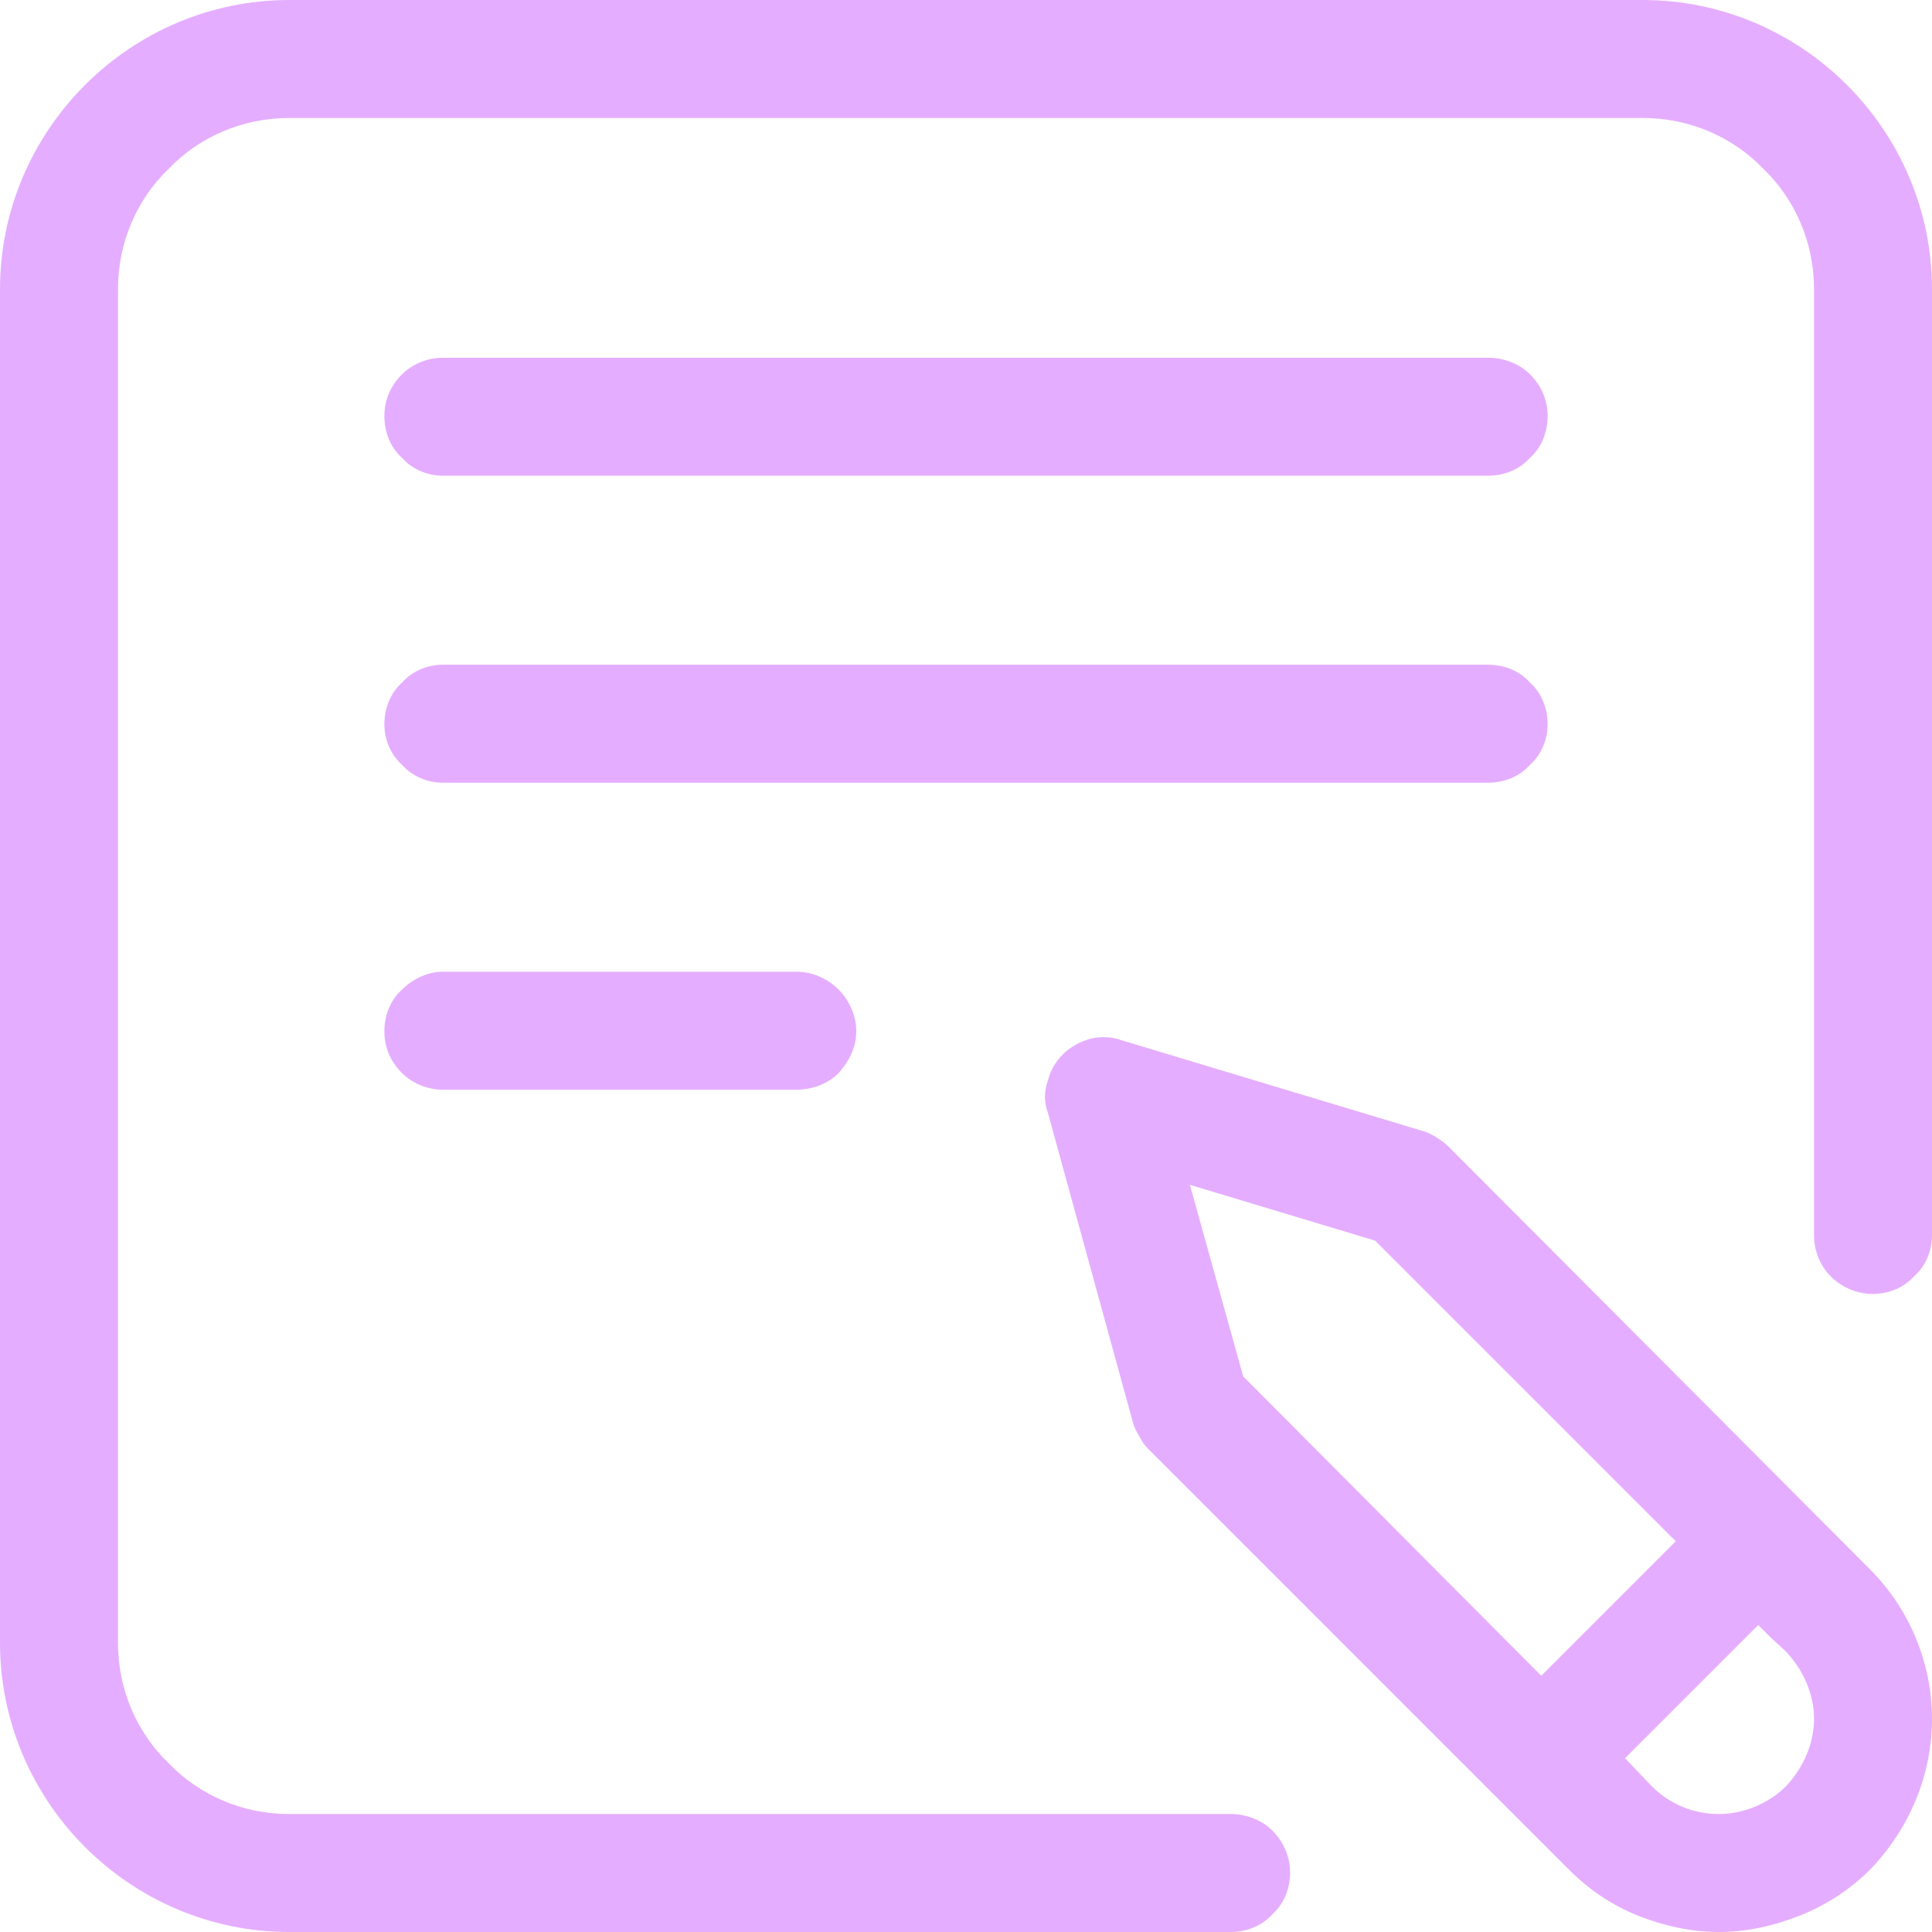 <svg xmlns="http://www.w3.org/2000/svg" xml:space="preserve" width="50" height="50" version="1.1" style="shape-rendering:geometricPrecision; text-rendering:geometricPrecision; image-rendering:optimizeQuality; fill-rule:evenodd; clip-rule:evenodd" viewBox="0 0 15.23 15.23" xmlns:xlink="http://www.w3.org/1999/xlink" xmlns:xodm="http://www.corel.com/coreldraw/odm/2003"> <g id="Layer_x0020_1">  <path style="fill: #e5adff; fill-rule: nonzero;" d="M3.17 2.95c-0.09,0.09 -0.14,0.2 -0.14,0.33 0,0.13 0.05,0.25 0.14,0.33 0.08,0.09 0.2,0.14 0.32,0.14l8.24 0c0.13,0 0.25,-0.05 0.33,-0.14 0.09,-0.08 0.14,-0.2 0.14,-0.33 0,-0.13 -0.05,-0.24 -0.14,-0.33 -0.08,-0.08 -0.2,-0.13 -0.33,-0.13l-8.24 0c-0.12,0 -0.24,0.05 -0.32,0.13zm9.03 2.76c0,-0.13 -0.05,-0.25 -0.14,-0.33 -0.08,-0.09 -0.2,-0.14 -0.33,-0.14l-8.24 0c-0.12,0 -0.24,0.05 -0.32,0.14 -0.09,0.08 -0.14,0.2 -0.14,0.33 0,0.12 0.05,0.24 0.14,0.32 0.08,0.09 0.2,0.14 0.32,0.14l8.24 0c0.13,0 0.25,-0.05 0.33,-0.14 0.09,-0.08 0.14,-0.2 0.14,-0.32zm-8.71 1.95c-0.12,0 -0.24,0.06 -0.32,0.14 -0.09,0.08 -0.14,0.2 -0.14,0.33 0,0.13 0.05,0.24 0.14,0.33 0.08,0.08 0.2,0.13 0.32,0.13l2.79 0c0.13,0 0.25,-0.05 0.33,-0.13 0.08,-0.09 0.14,-0.2 0.14,-0.33 0,-0.13 -0.06,-0.25 -0.14,-0.33 -0.08,-0.08 -0.2,-0.14 -0.33,-0.14l-2.79 0zm11.25 4.71l-3.32 -3.33c-0.03,-0.03 -0.06,-0.05 -0.09,-0.07 -0.03,-0.02 -0.07,-0.04 -0.1,-0.05l-2.39 -0.72c-0.08,-0.03 -0.17,-0.03 -0.25,-0.01 -0.07,0.02 -0.15,0.06 -0.21,0.12 -0.06,0.06 -0.1,0.13 -0.12,0.21 -0.03,0.08 -0.03,0.17 0,0.25l0.67 2.44c0.01,0.04 0.03,0.08 0.05,0.11 0.02,0.04 0.04,0.07 0.07,0.1l3.32 3.32c0.16,0.16 0.34,0.28 0.54,0.36 0.2,0.08 0.42,0.13 0.64,0.13 0.22,0 0.44,-0.05 0.64,-0.13 0.2,-0.08 0.39,-0.2 0.55,-0.36 0.32,-0.33 0.49,-0.76 0.49,-1.19 0,-0.43 -0.17,-0.86 -0.49,-1.18zm-2.69 0.74l-2.25 -2.26 -0.42 -1.51 1.46 0.44 2.37 2.37 -1.06 1.06 -0.1 -0.1zm1.91 -0.2l0.12 0.11c0.14,0.15 0.22,0.34 0.22,0.53 0,0.19 -0.08,0.38 -0.22,0.53 -0.14,0.14 -0.34,0.22 -0.53,0.22 -0.19,0 -0.38,-0.07 -0.53,-0.22l-0.21 -0.22 1.05 -1.05 0.1 0.1zm-1.01 -12.91l-10.67 0c-0.63,0 -1.2,0.26 -1.61,0.67 -0.41,0.41 -0.67,0.98 -0.67,1.61l0 10.67c0,0.63 0.26,1.2 0.67,1.61 0.41,0.41 0.98,0.67 1.61,0.67l7.42 0c0.13,0 0.25,-0.05 0.33,-0.14 0.09,-0.08 0.14,-0.2 0.14,-0.33 0,-0.12 -0.05,-0.24 -0.14,-0.33 -0.08,-0.08 -0.2,-0.13 -0.33,-0.13l-7.42 0c-0.37,0 -0.71,-0.15 -0.95,-0.4 -0.25,-0.24 -0.4,-0.58 -0.4,-0.95l0 -10.67c0,-0.37 0.15,-0.71 0.4,-0.95 0.24,-0.25 0.58,-0.4 0.95,-0.4l10.67 0c0.37,0 0.71,0.15 0.95,0.4 0.25,0.24 0.4,0.58 0.4,0.95l0 7.46c0,0.12 0.05,0.24 0.13,0.32 0.09,0.09 0.21,0.14 0.33,0.14 0.13,0 0.25,-0.05 0.33,-0.14 0.09,-0.08 0.14,-0.2 0.14,-0.32l0 -7.46c0,-0.63 -0.26,-1.2 -0.67,-1.61 -0.41,-0.41 -0.98,-0.67 -1.61,-0.67z"></path> </g> </svg>